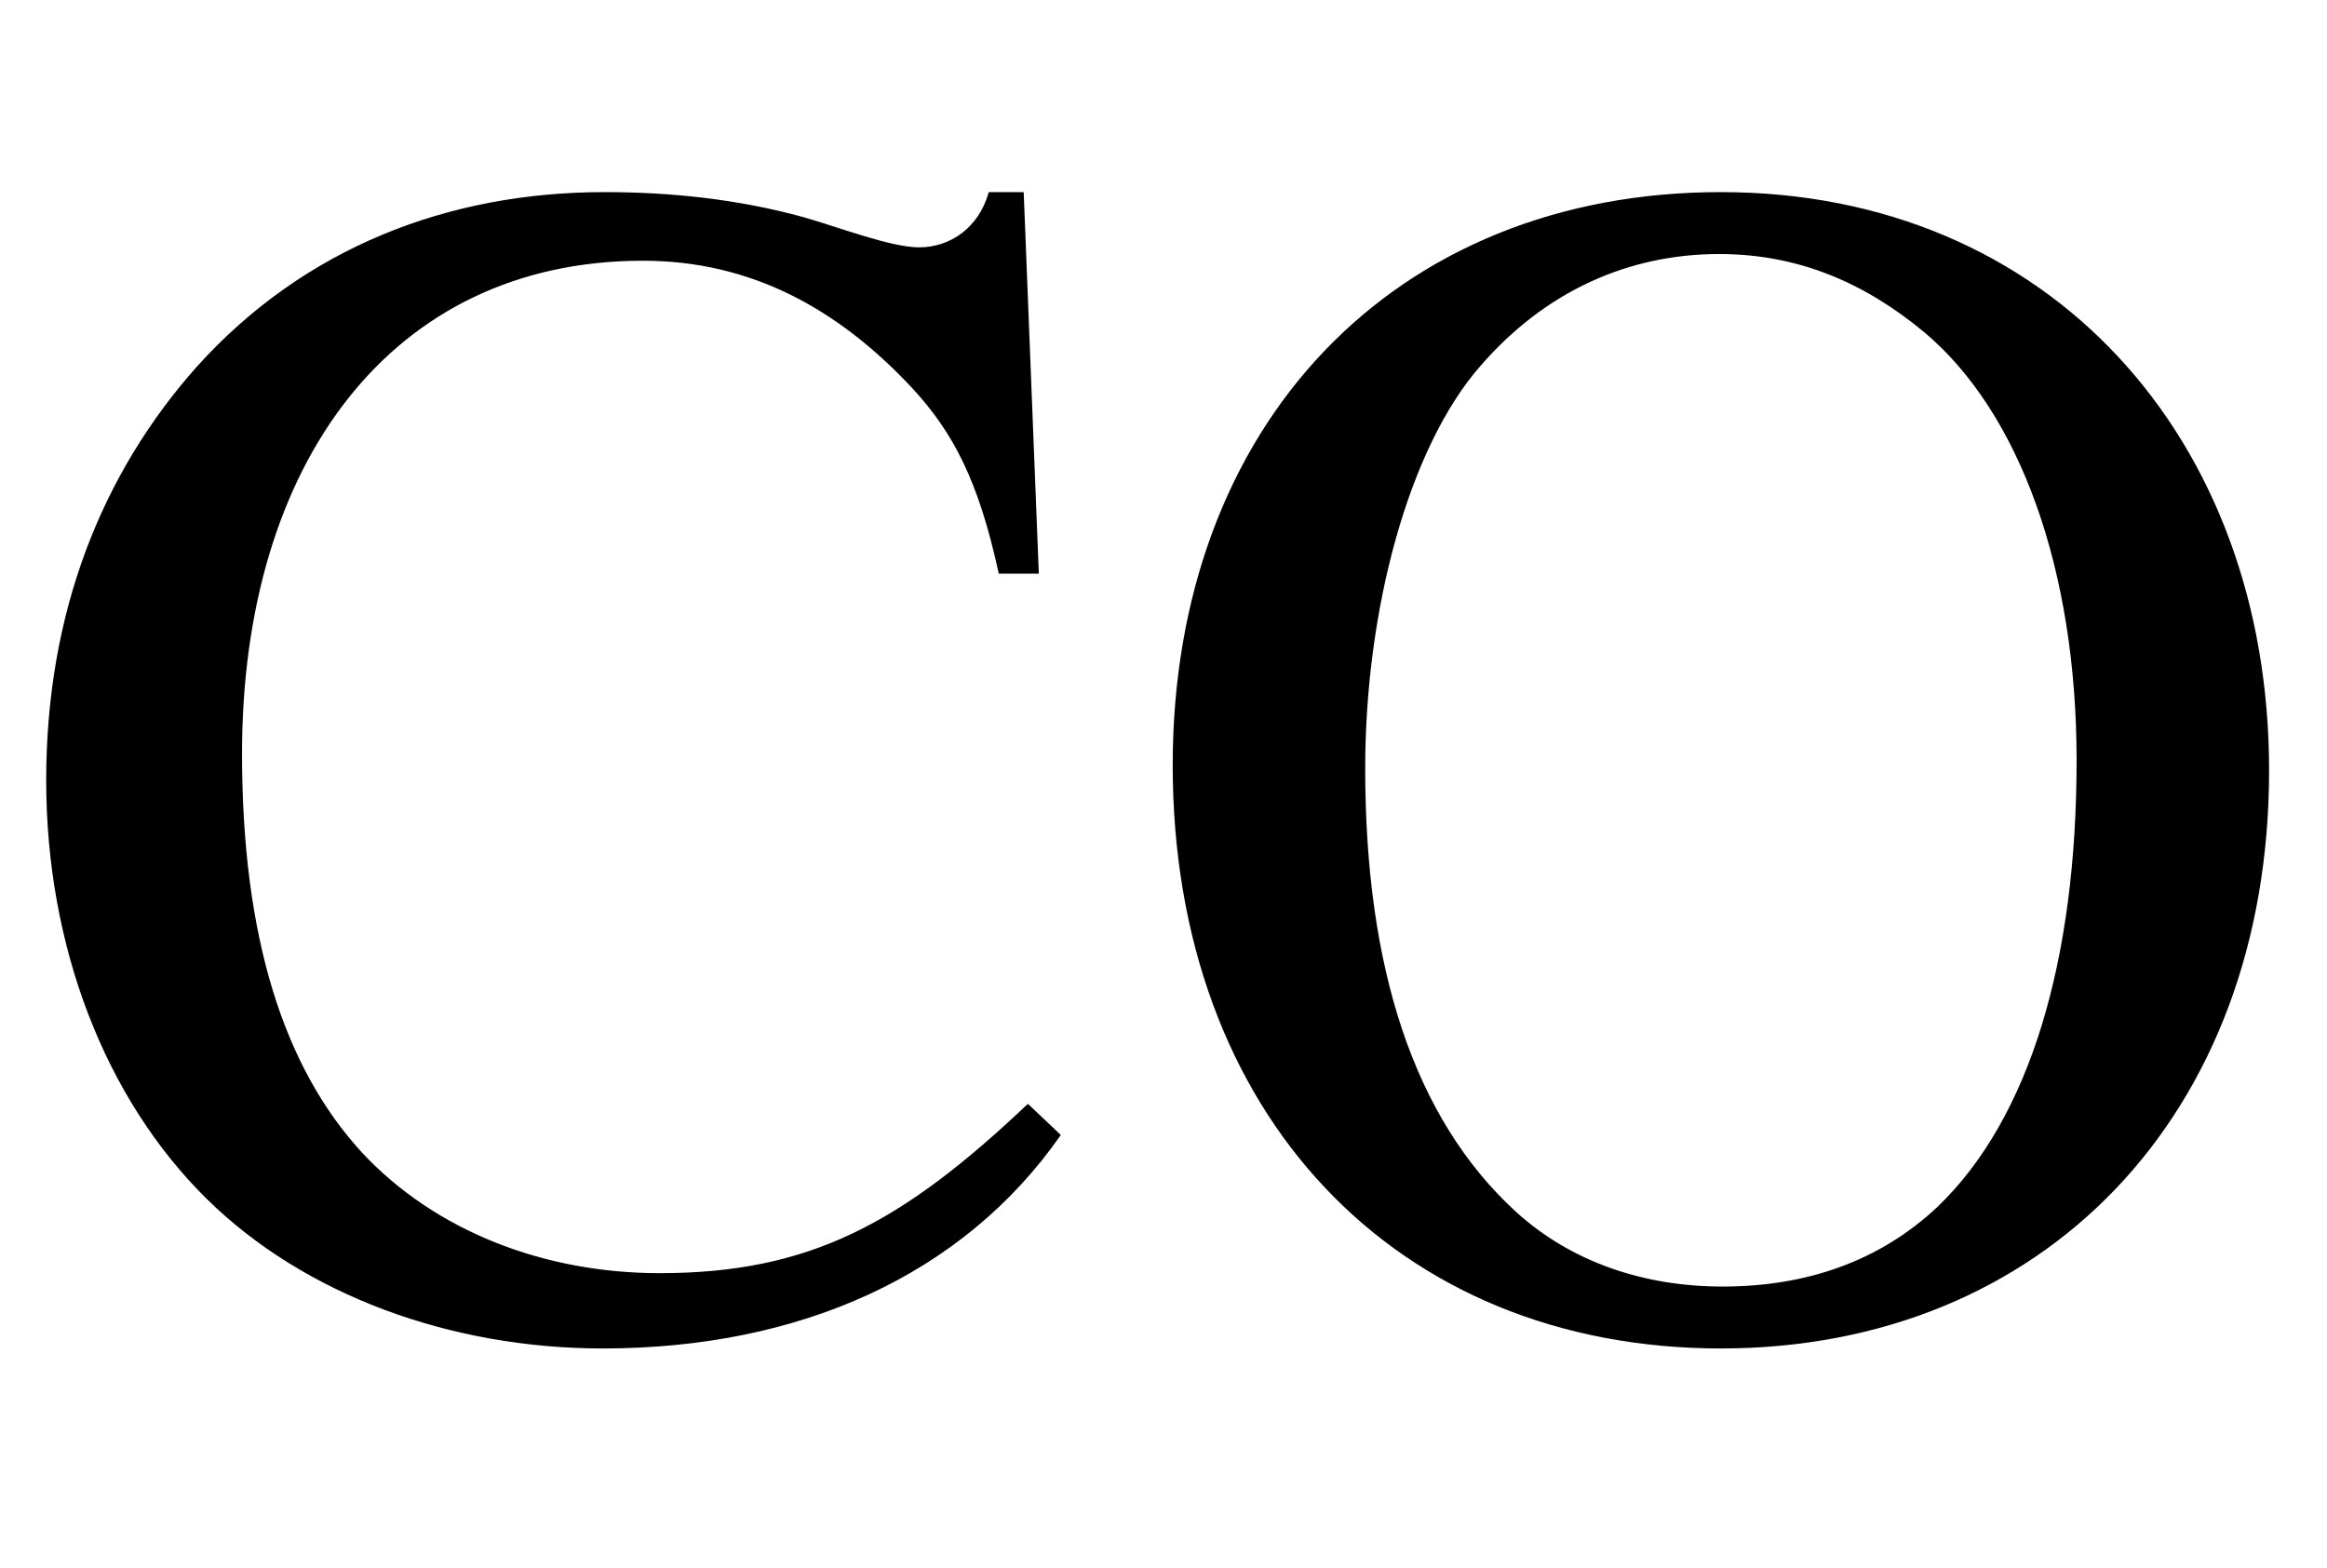 <svg xmlns:xlink="http://www.w3.org/1999/xlink" width="20.18px" height="13.60px" style="vertical-align: -2.11px;" viewBox="0 -791.3 1390 936.9" role="img" focusable="false" xmlns="http://www.w3.org/2000/svg" aria-labelledby="MathJax-SVG-1-Title">
<title id="MathJax-SVG-1-Title">Equation</title>
<defs aria-hidden="true">
<path stroke-width="1" id="E1-STIXWEBMAIN-43" d="M614 131l19 -18c-58 -83 -155 -127 -273 -127c-91 0 -178 32 -236 89c-61 60 -96 151 -96 250c0 100 33 183 90 247c64 71 150 104 243 104c39 0 79 -4 119 -15c21 -6 52 -18 69 -18c19 0 36 12 42 33h20l9 -227h-23c-12 55 -27 84 -52 111c-44 47 -96 76 -161 76 c-151 0 -240 -122 -240 -295c0 -110 25 -188 72 -239c44 -47 109 -72 178 -72c90 0 145 30 220 101Z"></path>
<path stroke-width="1" id="E1-STIXWEBMAIN-4F" d="M688 331c0 -206 -135 -345 -327 -345c-194 0 -327 140 -327 348c0 203 132 342 327 342c196 0 327 -147 327 -345zM574 337c0 114 -34 208 -91 256c-36 30 -76 47 -123 47c-54 0 -104 -22 -143 -67c-43 -49 -69 -146 -69 -241c0 -119 29 -209 90 -265 c34 -31 78 -45 124 -45c50 0 94 15 129 48c55 53 83 147 83 267Z"></path>
</defs>
<g stroke="currentColor" fill="currentColor" stroke-width="0" transform="matrix(1 0 0 -1 0 0)" aria-hidden="true">
 <use xlink:href="#E1-STIXWEBMAIN-43"></use>
 <use xlink:href="#E1-STIXWEBMAIN-4F" x="667" y="0"></use>
</g>
</svg>
